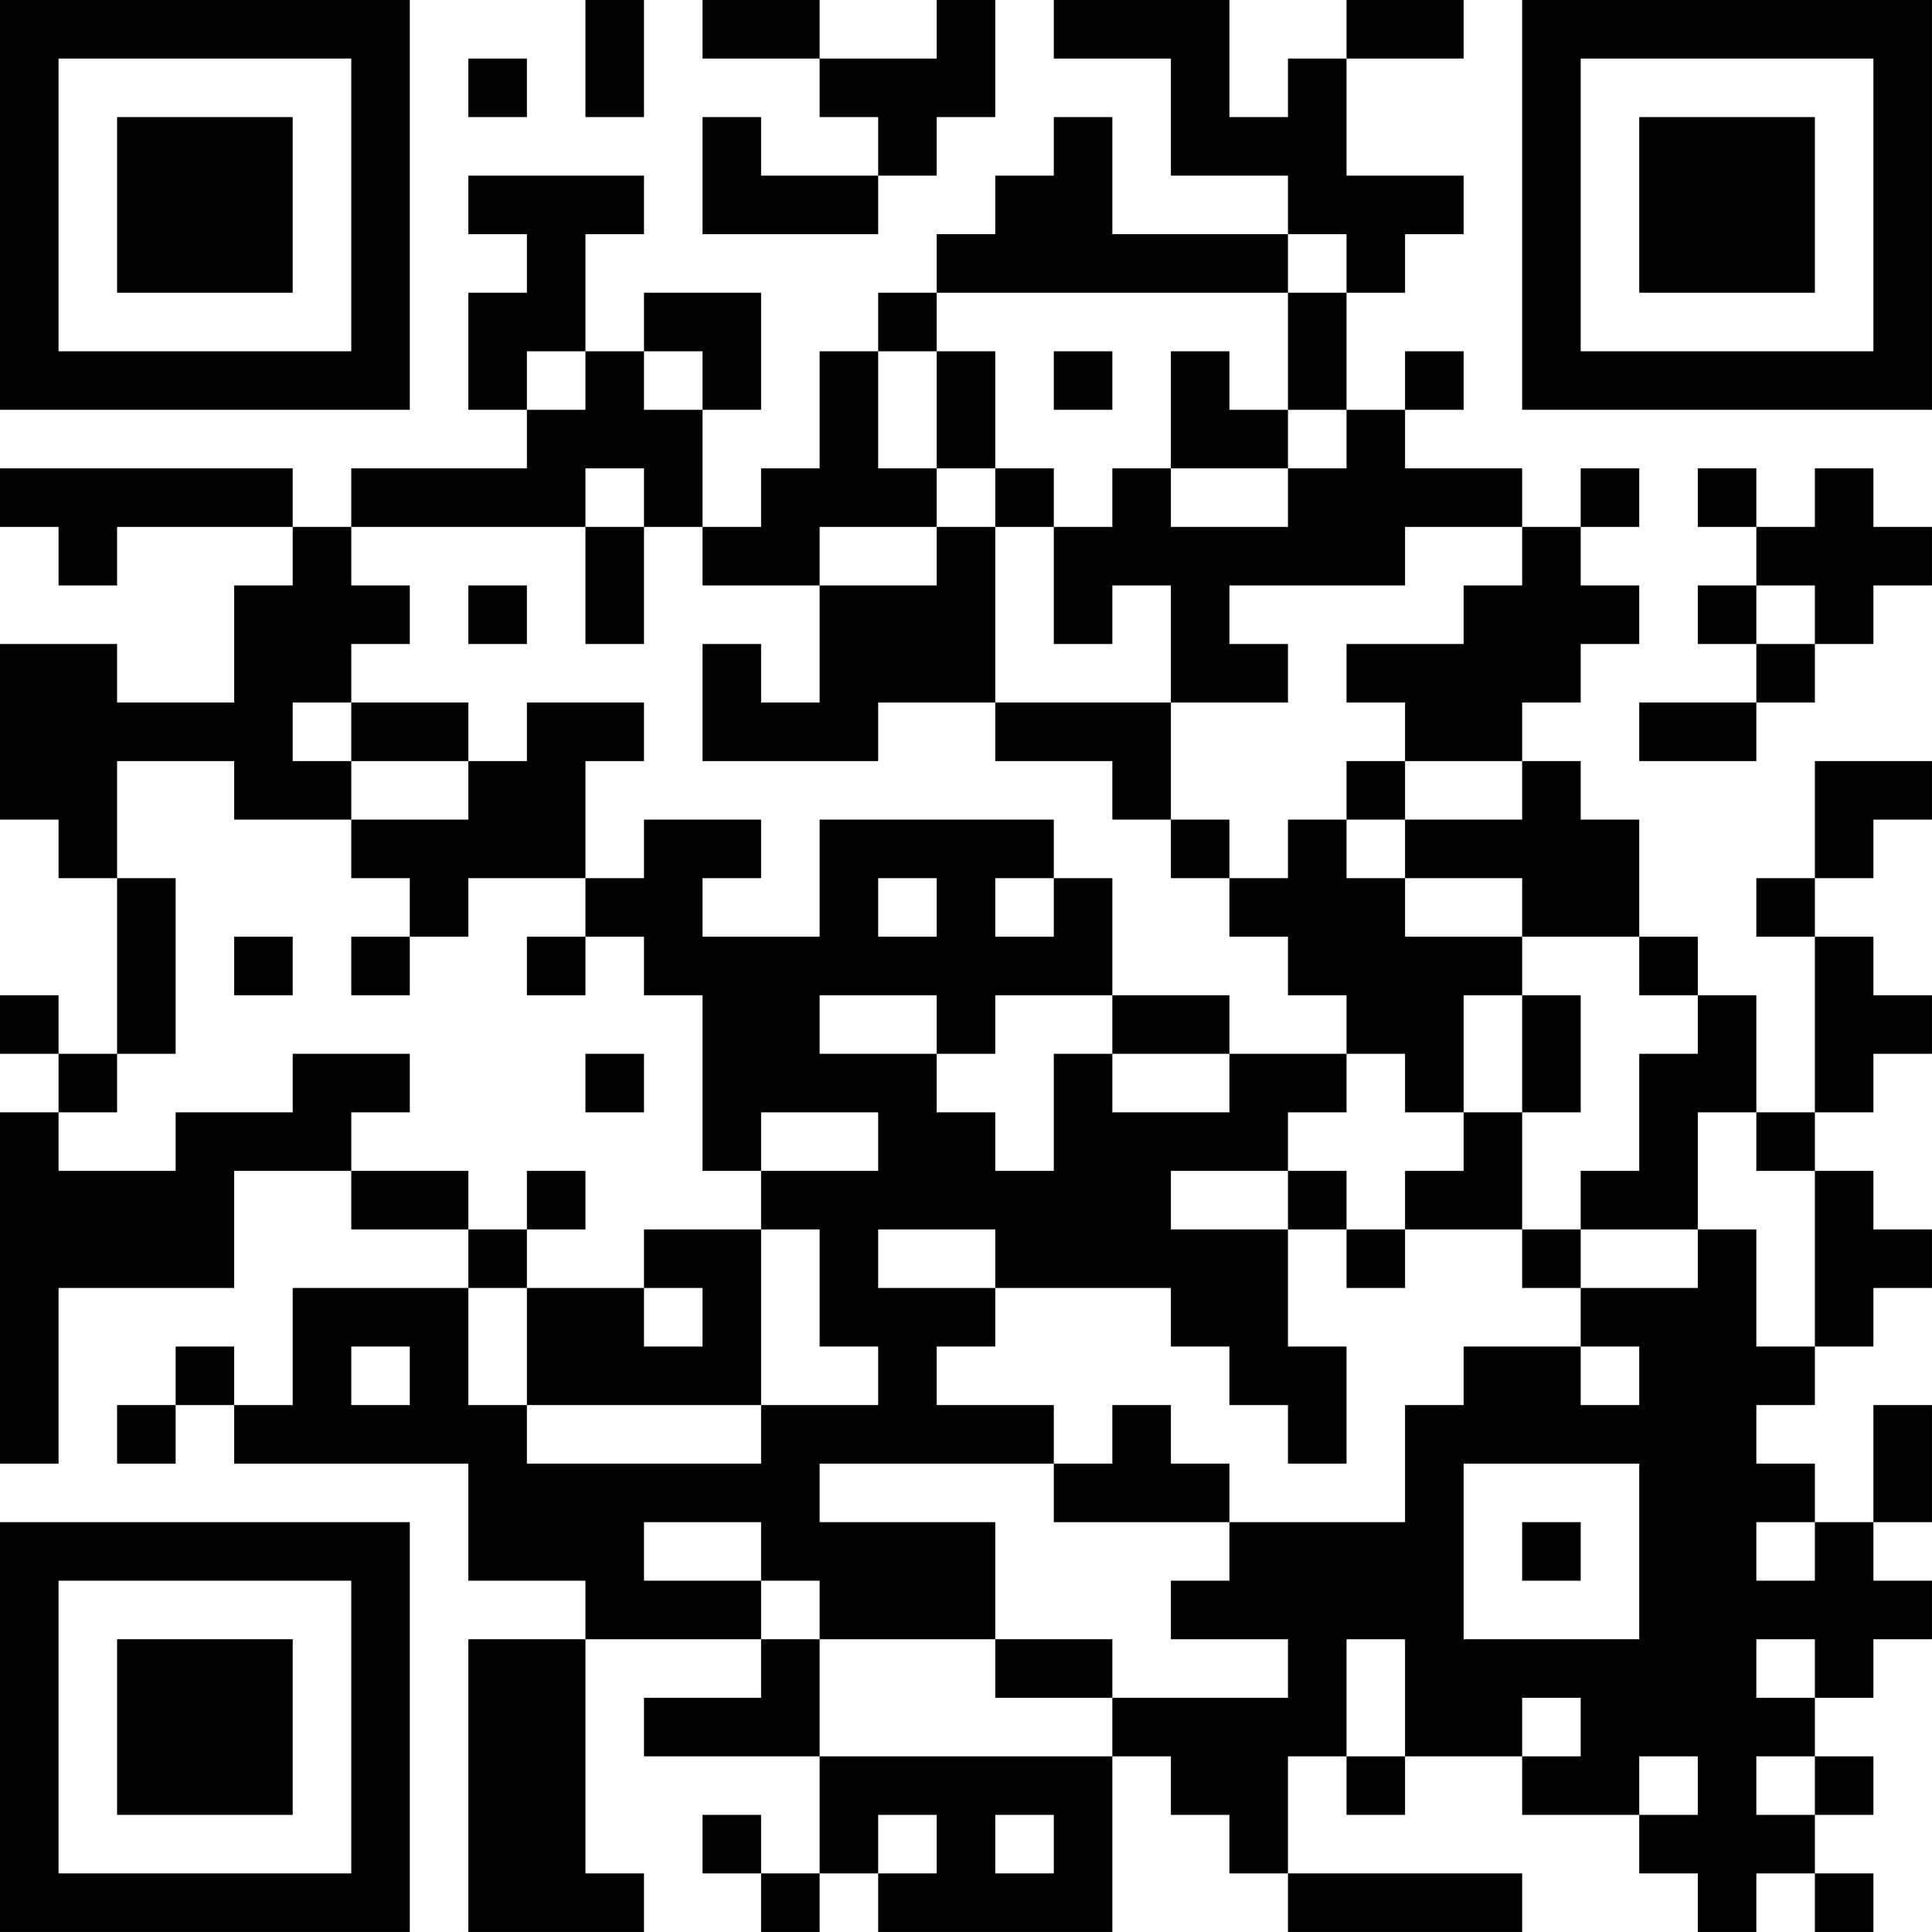 <?xml version="1.0" encoding="UTF-8"?>
<svg xmlns="http://www.w3.org/2000/svg" version="1.1" width="400" height="400" viewBox="0 0 400 400"><rect x="0" y="0" width="400" height="400" fill="#ffffff"/><g transform="scale(12.121)"><g transform="translate(0,0)"><path fill-rule="evenodd" d="M10 0L10 2L11 2L11 0ZM12 0L12 1L14 1L14 2L15 2L15 3L13 3L13 2L12 2L12 4L15 4L15 3L16 3L16 2L17 2L17 0L16 0L16 1L14 1L14 0ZM18 0L18 1L20 1L20 3L22 3L22 4L19 4L19 2L18 2L18 3L17 3L17 4L16 4L16 5L15 5L15 6L14 6L14 8L13 8L13 9L12 9L12 7L13 7L13 5L11 5L11 6L10 6L10 4L11 4L11 3L8 3L8 4L9 4L9 5L8 5L8 7L9 7L9 8L6 8L6 9L5 9L5 8L0 8L0 9L1 9L1 10L2 10L2 9L5 9L5 10L4 10L4 12L2 12L2 11L0 11L0 14L1 14L1 15L2 15L2 18L1 18L1 17L0 17L0 18L1 18L1 19L0 19L0 25L1 25L1 22L4 22L4 20L6 20L6 21L8 21L8 22L5 22L5 24L4 24L4 23L3 23L3 24L2 24L2 25L3 25L3 24L4 24L4 25L8 25L8 27L10 27L10 28L8 28L8 33L11 33L11 32L10 32L10 28L13 28L13 29L11 29L11 30L14 30L14 32L13 32L13 31L12 31L12 32L13 32L13 33L14 33L14 32L15 32L15 33L19 33L19 30L20 30L20 31L21 31L21 32L22 32L22 33L26 33L26 32L22 32L22 30L23 30L23 31L24 31L24 30L26 30L26 31L28 31L28 32L29 32L29 33L30 33L30 32L31 32L31 33L32 33L32 32L31 32L31 31L32 31L32 30L31 30L31 29L32 29L32 28L33 28L33 27L32 27L32 26L33 26L33 24L32 24L32 26L31 26L31 25L30 25L30 24L31 24L31 23L32 23L32 22L33 22L33 21L32 21L32 20L31 20L31 19L32 19L32 18L33 18L33 17L32 17L32 16L31 16L31 15L32 15L32 14L33 14L33 13L31 13L31 15L30 15L30 16L31 16L31 19L30 19L30 17L29 17L29 16L28 16L28 14L27 14L27 13L26 13L26 12L27 12L27 11L28 11L28 10L27 10L27 9L28 9L28 8L27 8L27 9L26 9L26 8L24 8L24 7L25 7L25 6L24 6L24 7L23 7L23 5L24 5L24 4L25 4L25 3L23 3L23 1L25 1L25 0L23 0L23 1L22 1L22 2L21 2L21 0ZM8 1L8 2L9 2L9 1ZM22 4L22 5L16 5L16 6L15 6L15 8L16 8L16 9L14 9L14 10L12 10L12 9L11 9L11 8L10 8L10 9L6 9L6 10L7 10L7 11L6 11L6 12L5 12L5 13L6 13L6 14L4 14L4 13L2 13L2 15L3 15L3 18L2 18L2 19L1 19L1 20L3 20L3 19L5 19L5 18L7 18L7 19L6 19L6 20L8 20L8 21L9 21L9 22L8 22L8 24L9 24L9 25L13 25L13 24L15 24L15 23L14 23L14 21L13 21L13 20L15 20L15 19L13 19L13 20L12 20L12 17L11 17L11 16L10 16L10 15L11 15L11 14L13 14L13 15L12 15L12 16L14 16L14 14L18 14L18 15L17 15L17 16L18 16L18 15L19 15L19 17L17 17L17 18L16 18L16 17L14 17L14 18L16 18L16 19L17 19L17 20L18 20L18 18L19 18L19 19L21 19L21 18L23 18L23 19L22 19L22 20L20 20L20 21L22 21L22 23L23 23L23 25L22 25L22 24L21 24L21 23L20 23L20 22L17 22L17 21L15 21L15 22L17 22L17 23L16 23L16 24L18 24L18 25L14 25L14 26L17 26L17 28L14 28L14 27L13 27L13 26L11 26L11 27L13 27L13 28L14 28L14 30L19 30L19 29L22 29L22 28L20 28L20 27L21 27L21 26L24 26L24 24L25 24L25 23L27 23L27 24L28 24L28 23L27 23L27 22L29 22L29 21L30 21L30 23L31 23L31 20L30 20L30 19L29 19L29 21L27 21L27 20L28 20L28 18L29 18L29 17L28 17L28 16L26 16L26 15L24 15L24 14L26 14L26 13L24 13L24 12L23 12L23 11L25 11L25 10L26 10L26 9L24 9L24 10L21 10L21 11L22 11L22 12L20 12L20 10L19 10L19 11L18 11L18 9L19 9L19 8L20 8L20 9L22 9L22 8L23 8L23 7L22 7L22 5L23 5L23 4ZM9 6L9 7L10 7L10 6ZM11 6L11 7L12 7L12 6ZM16 6L16 8L17 8L17 9L16 9L16 10L14 10L14 12L13 12L13 11L12 11L12 13L15 13L15 12L17 12L17 13L19 13L19 14L20 14L20 15L21 15L21 16L22 16L22 17L23 17L23 18L24 18L24 19L25 19L25 20L24 20L24 21L23 21L23 20L22 20L22 21L23 21L23 22L24 22L24 21L26 21L26 22L27 22L27 21L26 21L26 19L27 19L27 17L26 17L26 16L24 16L24 15L23 15L23 14L24 14L24 13L23 13L23 14L22 14L22 15L21 15L21 14L20 14L20 12L17 12L17 9L18 9L18 8L17 8L17 6ZM18 6L18 7L19 7L19 6ZM20 6L20 8L22 8L22 7L21 7L21 6ZM29 8L29 9L30 9L30 10L29 10L29 11L30 11L30 12L28 12L28 13L30 13L30 12L31 12L31 11L32 11L32 10L33 10L33 9L32 9L32 8L31 8L31 9L30 9L30 8ZM10 9L10 11L11 11L11 9ZM8 10L8 11L9 11L9 10ZM30 10L30 11L31 11L31 10ZM6 12L6 13L8 13L8 14L6 14L6 15L7 15L7 16L6 16L6 17L7 17L7 16L8 16L8 15L10 15L10 13L11 13L11 12L9 12L9 13L8 13L8 12ZM15 15L15 16L16 16L16 15ZM4 16L4 17L5 17L5 16ZM9 16L9 17L10 17L10 16ZM19 17L19 18L21 18L21 17ZM25 17L25 19L26 19L26 17ZM10 18L10 19L11 19L11 18ZM9 20L9 21L10 21L10 20ZM11 21L11 22L9 22L9 24L13 24L13 21ZM11 22L11 23L12 23L12 22ZM6 23L6 24L7 24L7 23ZM19 24L19 25L18 25L18 26L21 26L21 25L20 25L20 24ZM25 25L25 28L28 28L28 25ZM26 26L26 27L27 27L27 26ZM30 26L30 27L31 27L31 26ZM17 28L17 29L19 29L19 28ZM23 28L23 30L24 30L24 28ZM30 28L30 29L31 29L31 28ZM26 29L26 30L27 30L27 29ZM28 30L28 31L29 31L29 30ZM30 30L30 31L31 31L31 30ZM15 31L15 32L16 32L16 31ZM17 31L17 32L18 32L18 31ZM0 0L0 7L7 7L7 0ZM1 1L1 6L6 6L6 1ZM2 2L2 5L5 5L5 2ZM26 0L26 7L33 7L33 0ZM27 1L27 6L32 6L32 1ZM28 2L28 5L31 5L31 2ZM0 26L0 33L7 33L7 26ZM1 27L1 32L6 32L6 27ZM2 28L2 31L5 31L5 28Z" fill="#000000"/></g></g></svg>
